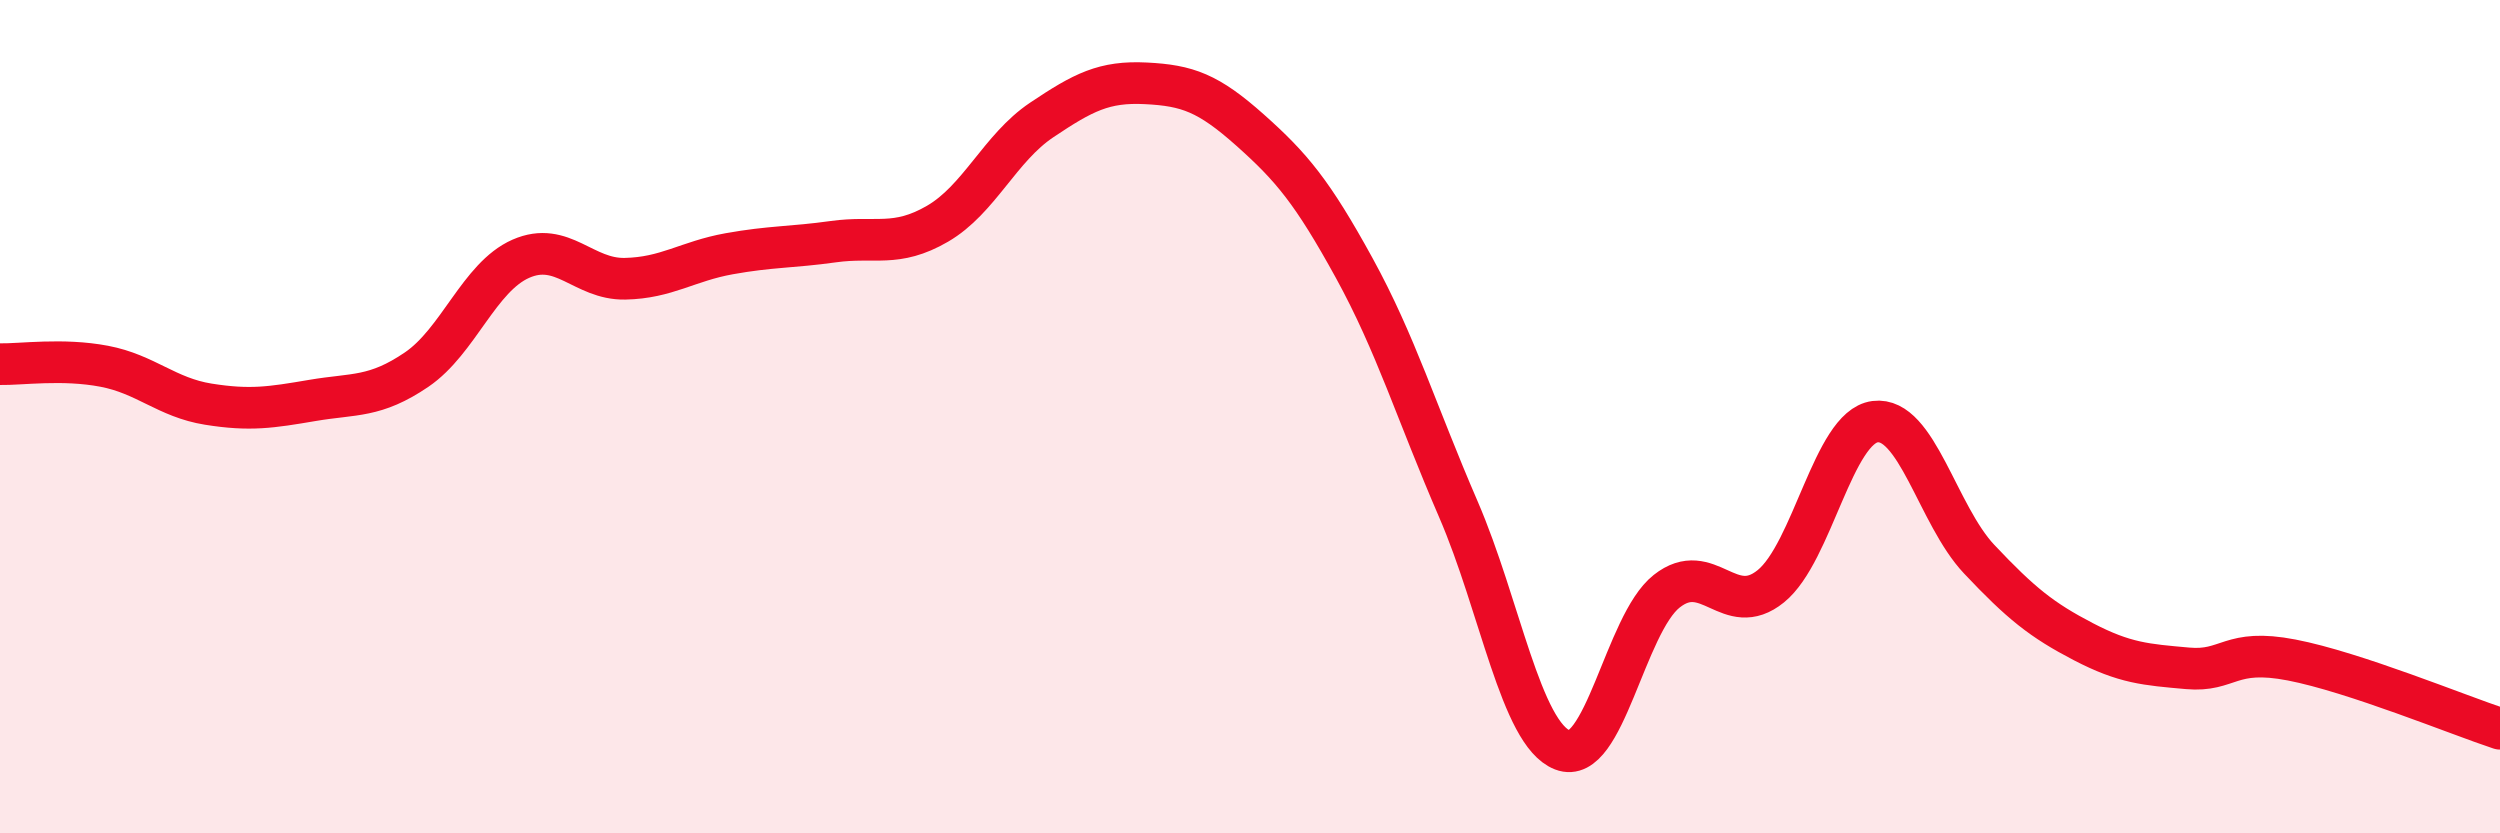 
    <svg width="60" height="20" viewBox="0 0 60 20" xmlns="http://www.w3.org/2000/svg">
      <path
        d="M 0,8.74 C 0.5,8.75 1.5,8.6 2.5,8.79 C 3.5,8.98 4,9.54 5,9.7 C 6,9.86 6.5,9.78 7.5,9.61 C 8.5,9.44 9,9.55 10,8.87 C 11,8.19 11.5,6.65 12.5,6.21 C 13.5,5.77 14,6.71 15,6.69 C 16,6.67 16.5,6.27 17.5,6.09 C 18.5,5.91 19,5.94 20,5.8 C 21,5.66 21.5,5.95 22.5,5.37 C 23.5,4.79 24,3.55 25,2.88 C 26,2.21 26.5,1.95 27.5,2 C 28.5,2.05 29,2.23 30,3.12 C 31,4.01 31.5,4.61 32.5,6.43 C 33.5,8.25 34,9.91 35,12.22 C 36,14.53 36.5,17.61 37.5,18 C 38.5,18.39 39,14.98 40,14.19 C 41,13.4 41.5,14.88 42.5,14.07 C 43.5,13.26 44,10.25 45,10.12 C 46,9.99 46.5,12.36 47.5,13.42 C 48.5,14.48 49,14.88 50,15.4 C 51,15.92 51.5,15.95 52.5,16.04 C 53.5,16.13 53.5,15.55 55,15.84 C 56.5,16.13 59,17.16 60,17.49L60 20L0 20Z"
        fill="#EB0A25"
        opacity="0.1"
        stroke-linecap="round"
        stroke-linejoin="round"
      />
      <path
        d="M 0,8.74 C 0.5,8.75 1.5,8.6 2.5,8.79 C 3.5,8.98 4,9.54 5,9.7 C 6,9.86 6.5,9.78 7.5,9.61 C 8.5,9.44 9,9.55 10,8.87 C 11,8.19 11.5,6.65 12.5,6.21 C 13.5,5.77 14,6.71 15,6.69 C 16,6.67 16.5,6.27 17.5,6.09 C 18.5,5.91 19,5.94 20,5.8 C 21,5.66 21.5,5.95 22.5,5.37 C 23.5,4.79 24,3.55 25,2.88 C 26,2.21 26.5,1.95 27.5,2 C 28.5,2.05 29,2.23 30,3.12 C 31,4.01 31.5,4.61 32.5,6.43 C 33.5,8.25 34,9.91 35,12.22 C 36,14.53 36.5,17.61 37.5,18 C 38.5,18.39 39,14.98 40,14.19 C 41,13.4 41.5,14.88 42.5,14.07 C 43.5,13.26 44,10.25 45,10.12 C 46,9.99 46.5,12.36 47.5,13.42 C 48.5,14.48 49,14.88 50,15.4 C 51,15.92 51.5,15.95 52.5,16.04 C 53.5,16.13 53.5,15.55 55,15.84 C 56.5,16.13 59,17.16 60,17.49"
        stroke="#EB0A25"
        stroke-width="1"
        fill="none"
        stroke-linecap="round"
        stroke-linejoin="round"
      />
    </svg>
  